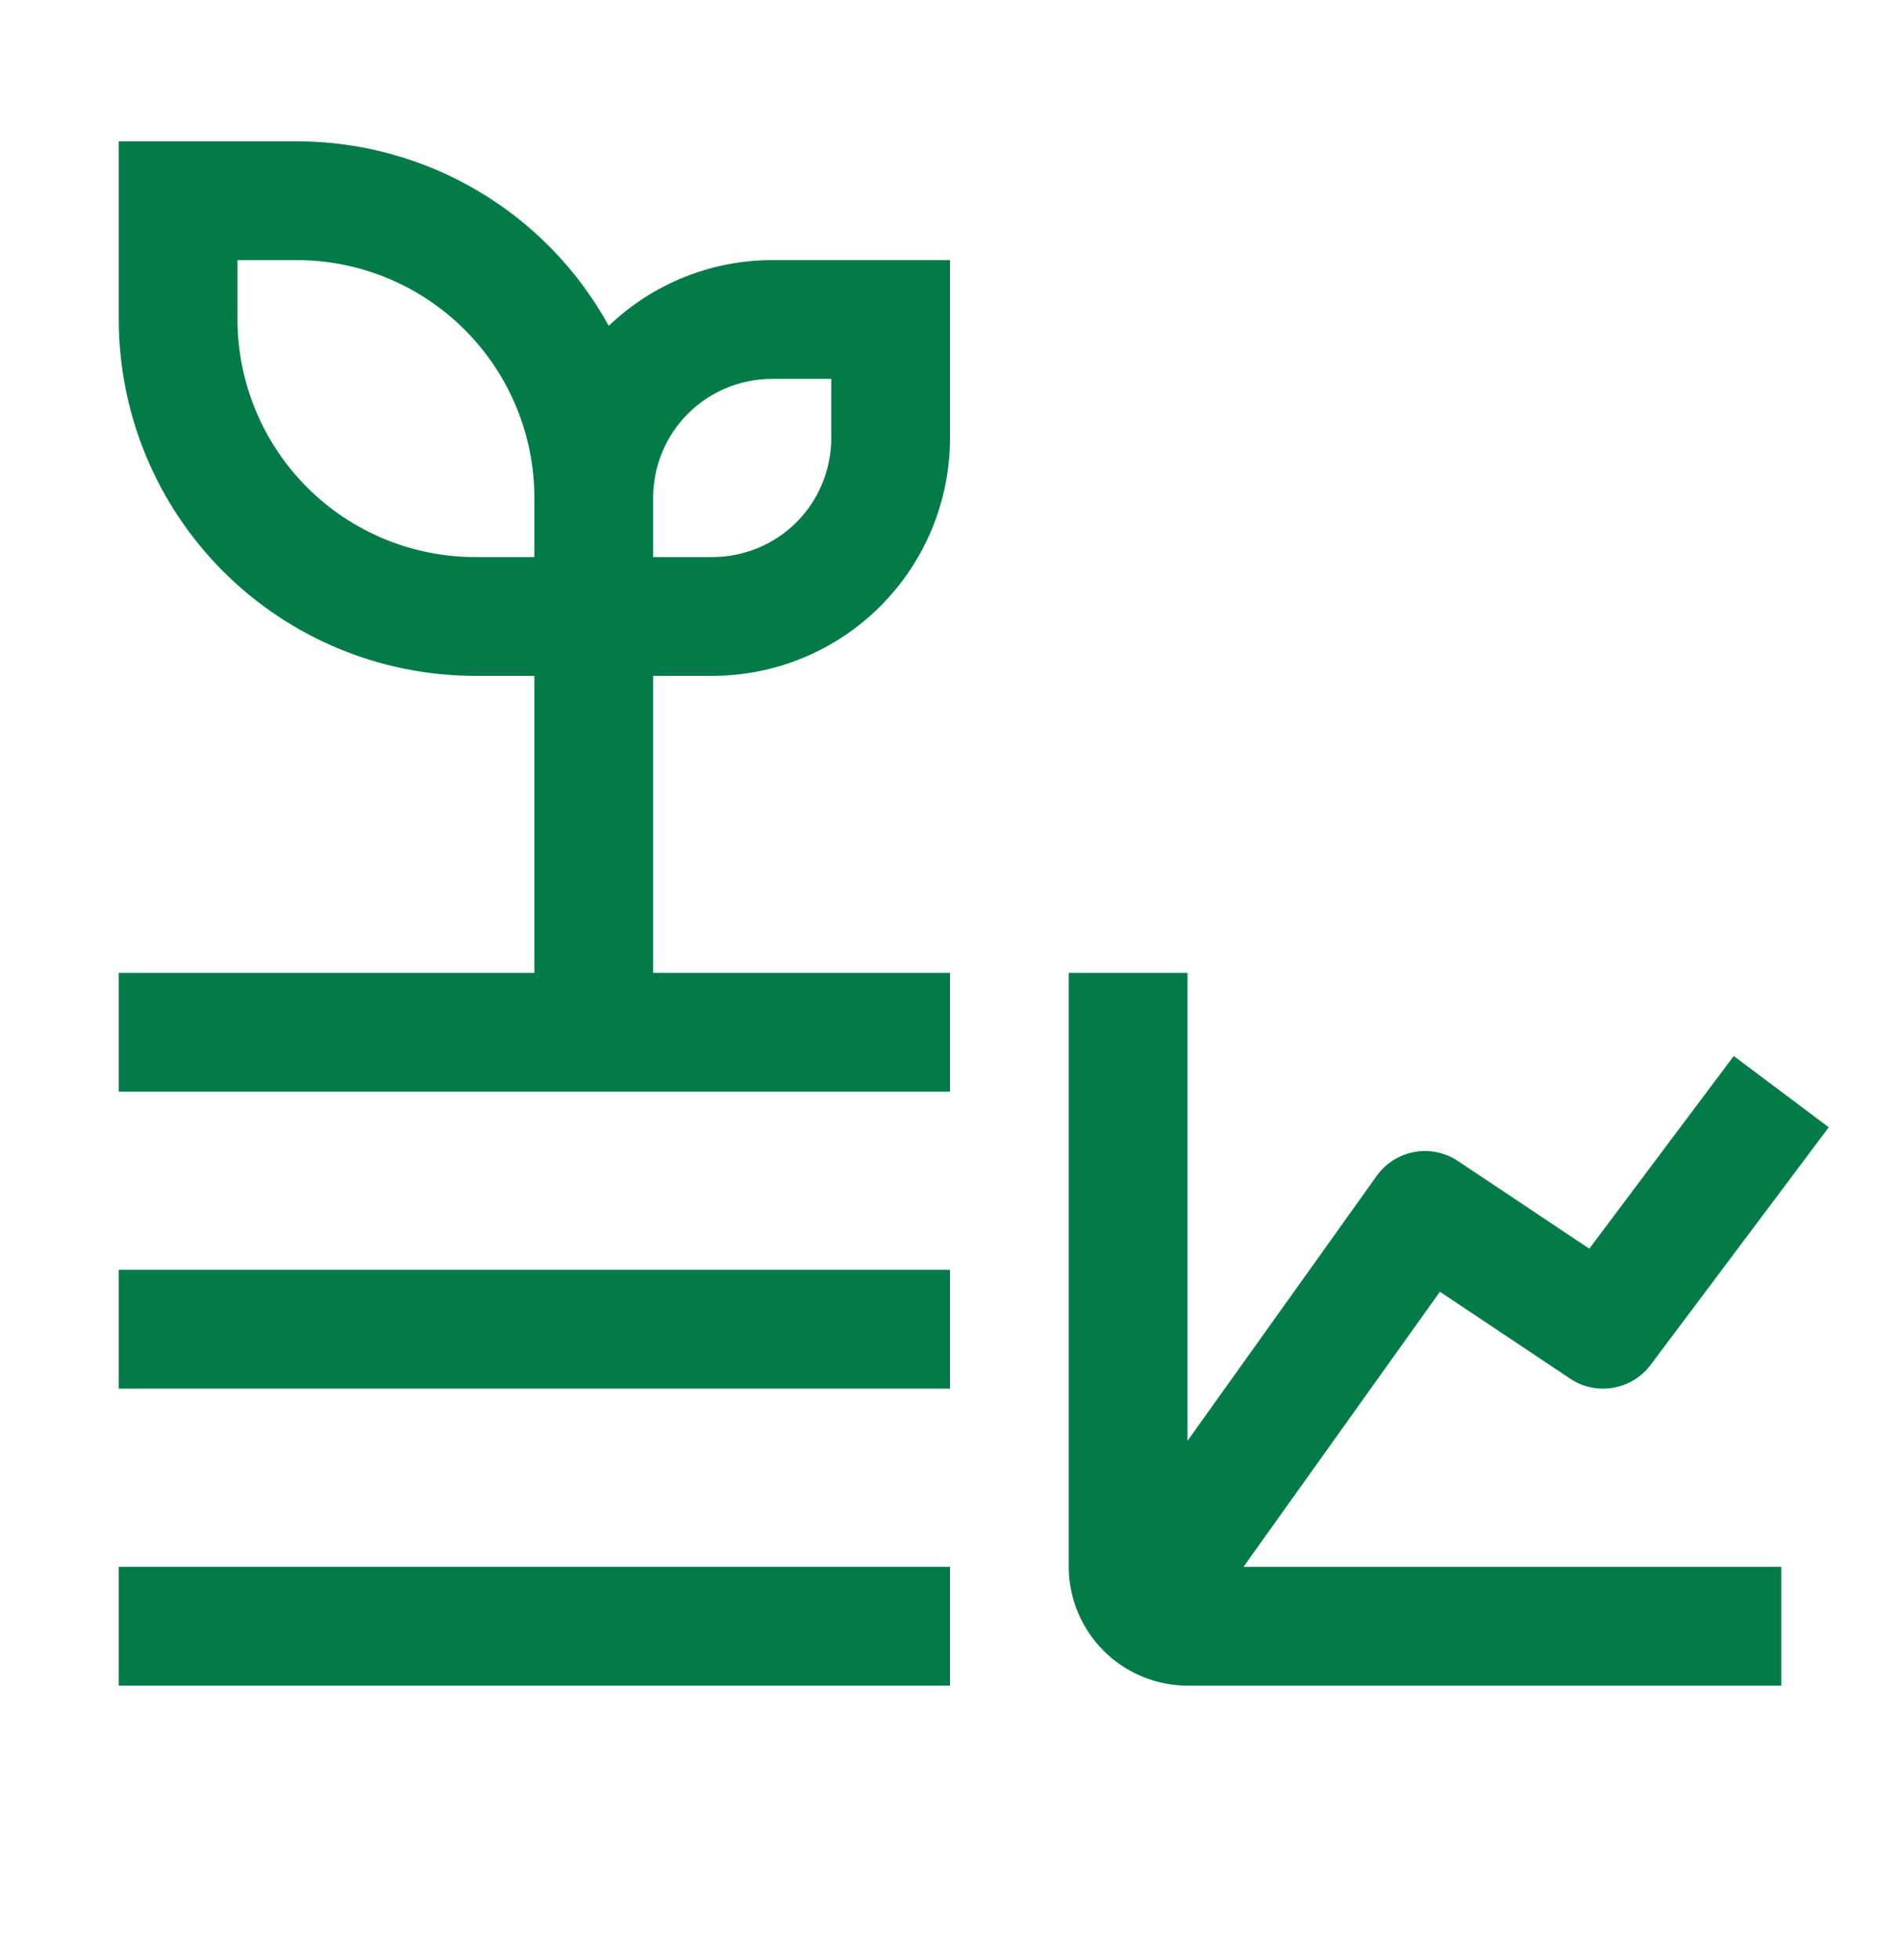<svg width="32" height="33" viewBox="0 0 32 33" fill="none" xmlns="http://www.w3.org/2000/svg">
<g clip-path="url(#clip0_2557_2676)">
<path d="M24.251 21.748L26.445 23.211C26.658 23.353 26.917 23.408 27.169 23.364C27.421 23.321 27.647 23.183 27.8 22.979L30.8 18.979L29.2 17.779L26.767 21.023L24.555 19.547C24.339 19.403 24.075 19.348 23.82 19.395C23.564 19.442 23.337 19.586 23.186 19.798L20 24.258V16.379H18V26.379C18.001 26.909 18.212 27.418 18.587 27.792C18.961 28.167 19.47 28.378 20 28.379H30V26.379H20.943L24.251 21.748Z" fill="#037B48"/>
<path d="M2 21.379H16V23.379H2V21.379Z" fill="#037B48"/>
<path d="M2 26.379H16V28.379H2V26.379Z" fill="#037B48"/>
<path d="M11 16.379V11.379H12C13.06 11.378 14.077 10.956 14.827 10.206C15.577 9.456 15.999 8.439 16 7.379V4.379H13C11.976 4.381 10.992 4.777 10.253 5.486C9.735 4.545 8.975 3.761 8.051 3.215C7.127 2.668 6.073 2.38 5 2.379H2V5.379C2.002 6.97 2.634 8.495 3.759 9.62C4.884 10.745 6.409 11.377 8 11.379H9V16.379H2V18.379H16V16.379H11ZM13 6.379H14V7.379C13.999 7.909 13.789 8.418 13.414 8.793C13.039 9.167 12.53 9.378 12 9.379H11V8.379C11.001 7.849 11.211 7.34 11.586 6.965C11.961 6.59 12.47 6.379 13 6.379ZM8 9.379C6.94 9.378 5.923 8.956 5.173 8.206C4.423 7.456 4.001 6.439 4 5.379V4.379H5C6.061 4.38 7.077 4.802 7.827 5.552C8.577 6.302 8.999 7.318 9 8.379V9.379H8Z" fill="#037B48"/>
</g>
<defs>
<clipPath id="clip0_2557_2676">
<rect width="32" height="32" fill="white" transform="translate(0 0.379)"/>
</clipPath>
</defs>
</svg>
